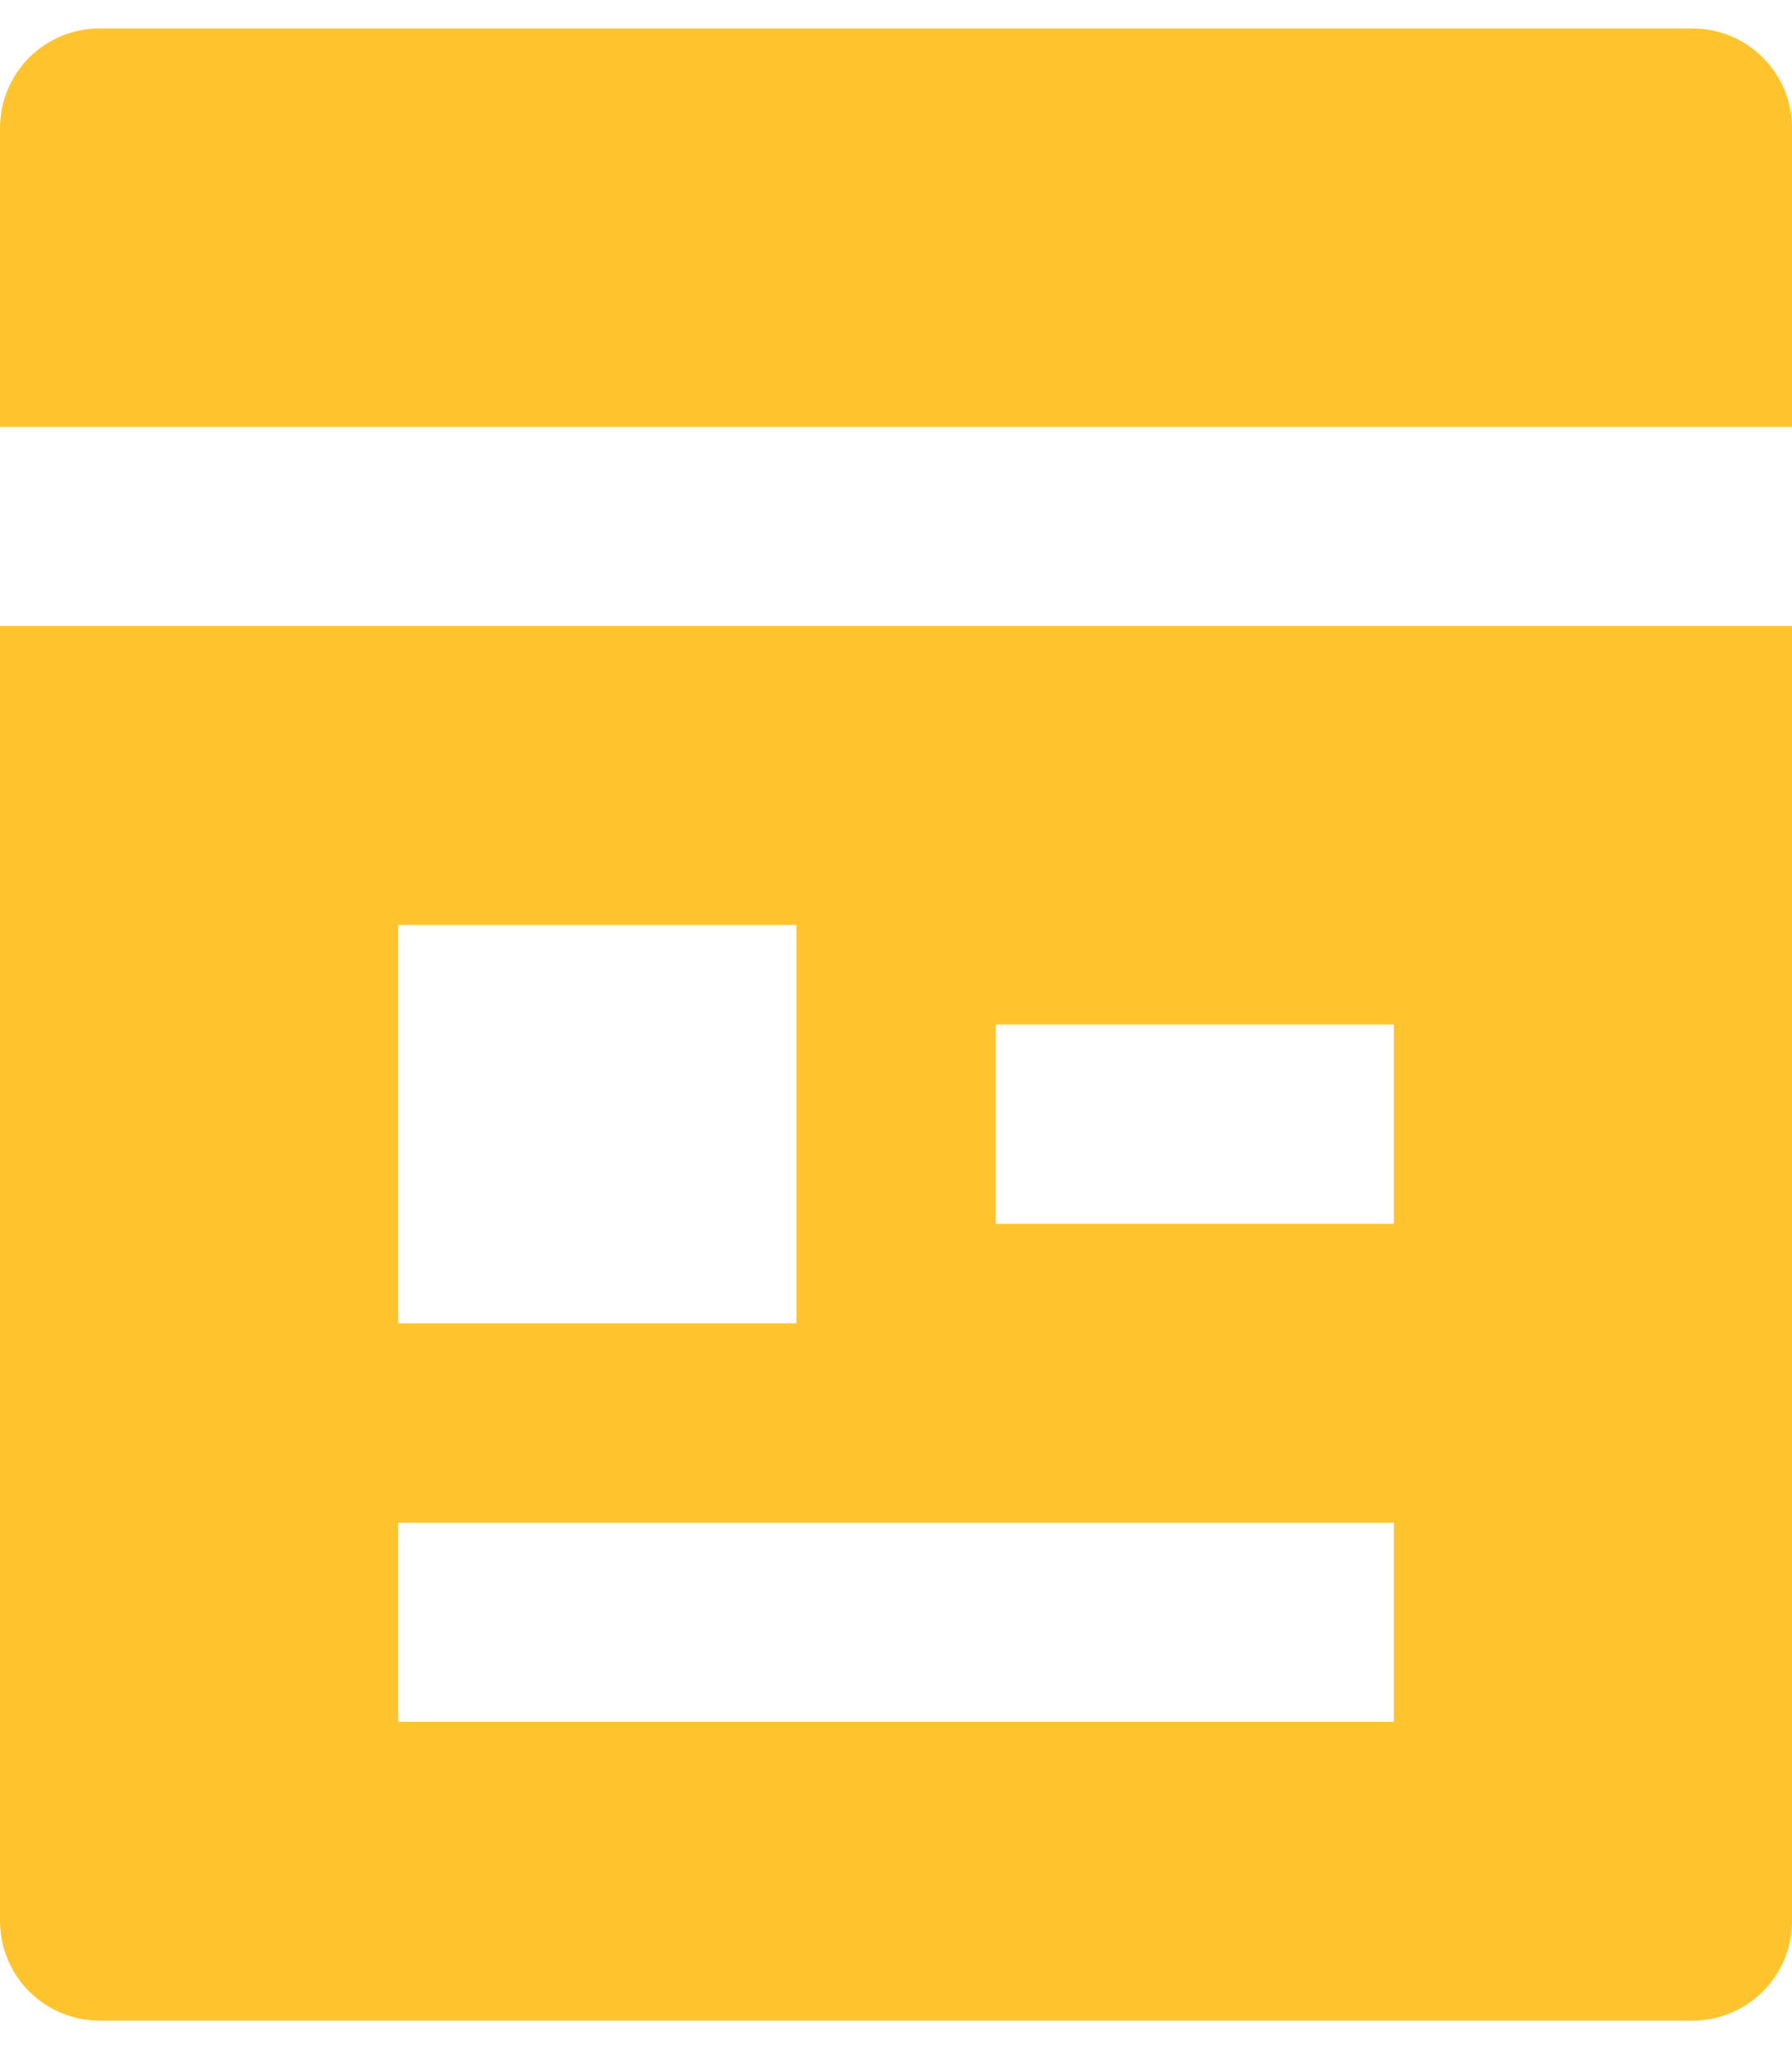 <svg width="42" height="48" viewBox="0 0 42 48" fill="none" xmlns="http://www.w3.org/2000/svg">
<path d="M39.667 47.333H2.333C1.714 47.333 1.121 47.087 0.683 46.649C0.246 46.212 0 45.618 0 44.999V14.666H42V44.999C42 45.618 41.754 46.212 41.317 46.649C40.879 47.087 40.285 47.333 39.667 47.333ZM42 9.999H0V2.999C0 2.381 0.246 1.787 0.683 1.349C1.121 0.912 1.714 0.666 2.333 0.666H39.667C40.285 0.666 40.879 0.912 41.317 1.349C41.754 1.787 42 2.381 42 2.999V9.999ZM9.333 21.666V30.999H18.667V21.666H9.333ZM9.333 35.666V40.333H32.667V35.666H9.333ZM23.333 23.999V28.666H32.667V23.999H23.333Z" fill="#FEC32D"/>
</svg>
